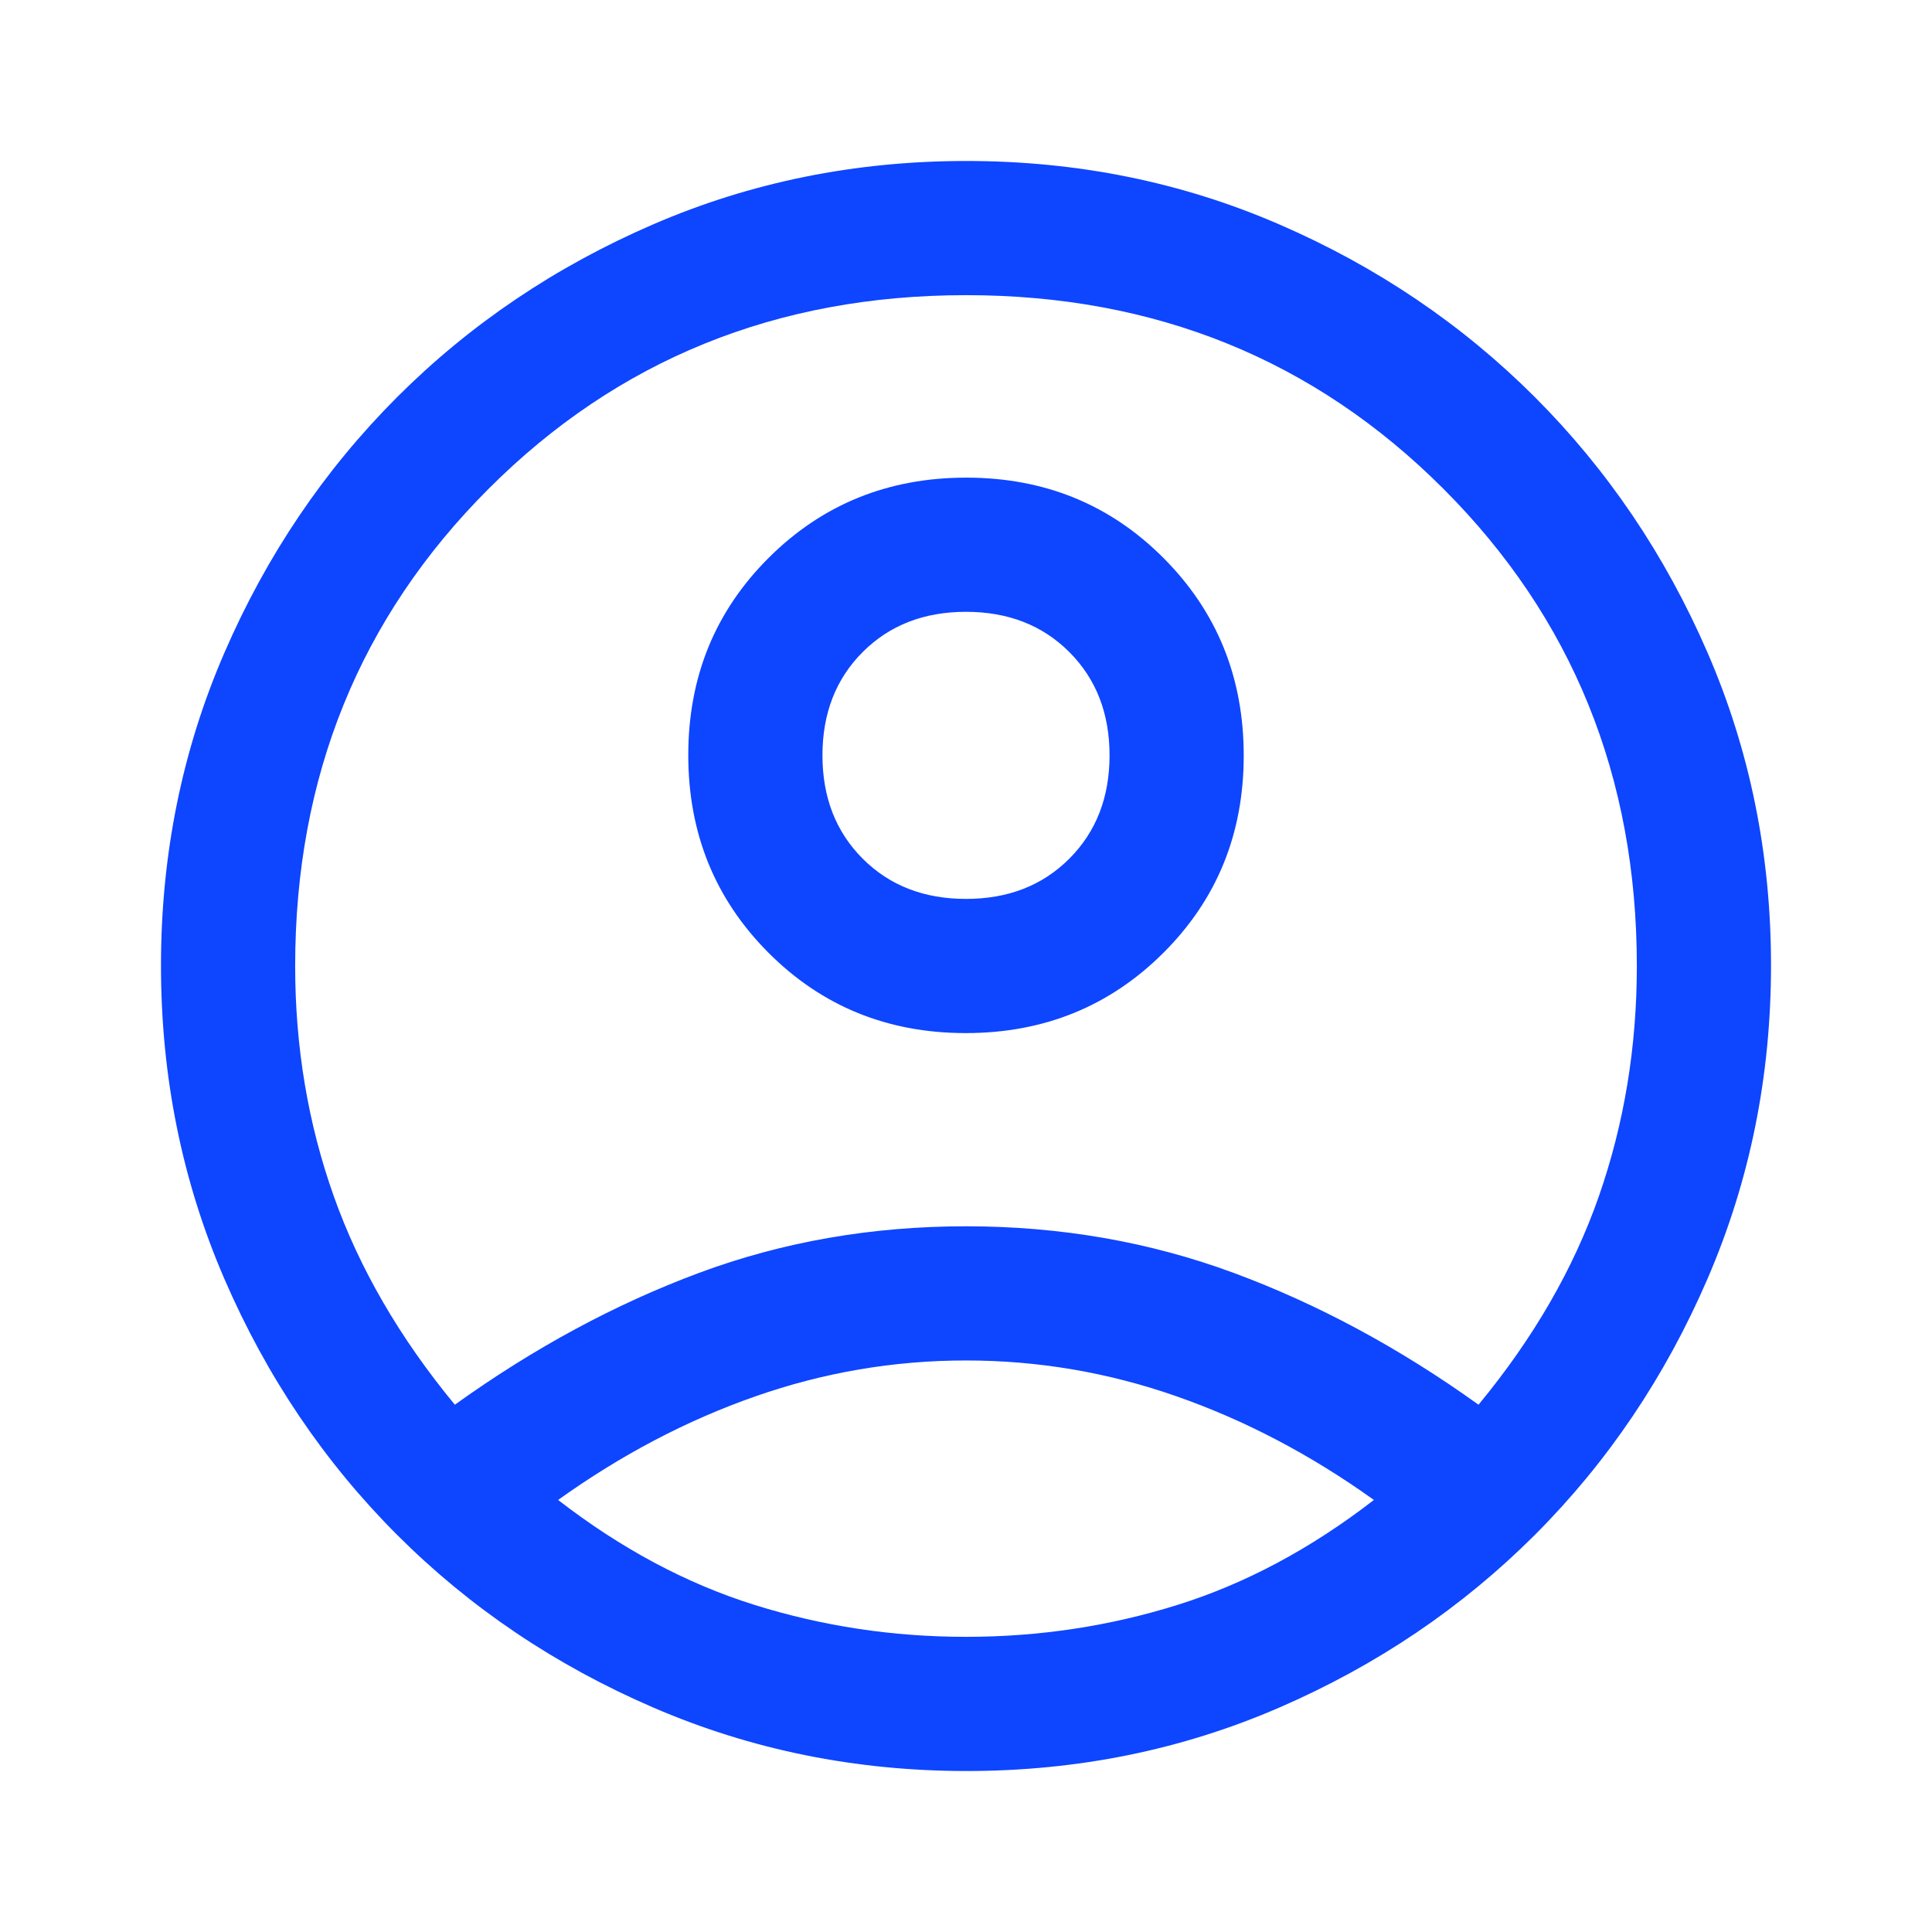 <svg width="40" height="40" viewBox="0 0 40 40" fill="none" xmlns="http://www.w3.org/2000/svg">
<path d="M9.417 29.083C11.056 27.907 12.741 26.998 14.472 26.354C16.204 25.71 18.046 25.389 20 25.389C21.953 25.389 23.801 25.71 25.542 26.354C27.282 26.998 28.972 27.907 30.611 29.083C31.75 27.704 32.581 26.264 33.104 24.764C33.627 23.264 33.889 21.676 33.889 20C33.889 16.083 32.553 12.789 29.882 10.118C27.211 7.447 23.917 6.111 20 6.111C16.083 6.111 12.789 7.447 10.118 10.118C7.447 12.789 6.111 16.083 6.111 20C6.111 21.676 6.377 23.264 6.91 24.764C7.442 26.264 8.278 27.704 9.417 29.083ZM19.995 21.389C18.378 21.389 17.016 20.834 15.909 19.724C14.803 18.614 14.25 17.251 14.25 15.634C14.25 14.017 14.805 12.655 15.915 11.549C17.025 10.442 18.388 9.889 20.005 9.889C21.622 9.889 22.984 10.444 24.09 11.554C25.197 12.664 25.75 14.027 25.75 15.644C25.75 17.261 25.195 18.623 24.085 19.729C22.975 20.835 21.612 21.389 19.995 21.389ZM20.013 36.667C17.717 36.667 15.556 36.229 13.528 35.354C11.5 34.479 9.731 33.287 8.222 31.778C6.713 30.268 5.521 28.502 4.646 26.479C3.771 24.455 3.333 22.293 3.333 19.992C3.333 17.692 3.771 15.532 4.646 13.514C5.521 11.495 6.713 9.732 8.222 8.222C9.731 6.713 11.498 5.521 13.521 4.646C15.544 3.771 17.707 3.333 20.007 3.333C22.308 3.333 24.468 3.771 26.486 4.646C28.505 5.521 30.268 6.713 31.778 8.222C33.287 9.732 34.479 11.496 35.354 13.515C36.229 15.534 36.667 17.691 36.667 19.987C36.667 22.283 36.229 24.444 35.354 26.472C34.479 28.5 33.287 30.268 31.778 31.778C30.268 33.287 28.504 34.479 26.485 35.354C24.466 36.229 22.309 36.667 20.013 36.667ZM20 33.889C21.509 33.889 22.967 33.669 24.375 33.229C25.782 32.789 27.139 32.065 28.445 31.055C27.139 30.12 25.778 29.405 24.361 28.91C22.945 28.414 21.491 28.167 20 28.167C18.509 28.167 17.055 28.414 15.639 28.91C14.222 29.405 12.861 30.12 11.555 31.055C12.861 32.065 14.217 32.789 15.625 33.229C17.032 33.669 18.491 33.889 20 33.889ZM20 18.611C20.87 18.611 21.583 18.334 22.139 17.778C22.694 17.222 22.972 16.509 22.972 15.639C22.972 14.768 22.694 14.056 22.139 13.5C21.583 12.944 20.87 12.667 20 12.667C19.13 12.667 18.417 12.944 17.861 13.5C17.306 14.056 17.028 14.768 17.028 15.639C17.028 16.509 17.306 17.222 17.861 17.778C18.417 18.334 19.13 18.611 20 18.611Z" fill="#0E45FF"/>
</svg>
